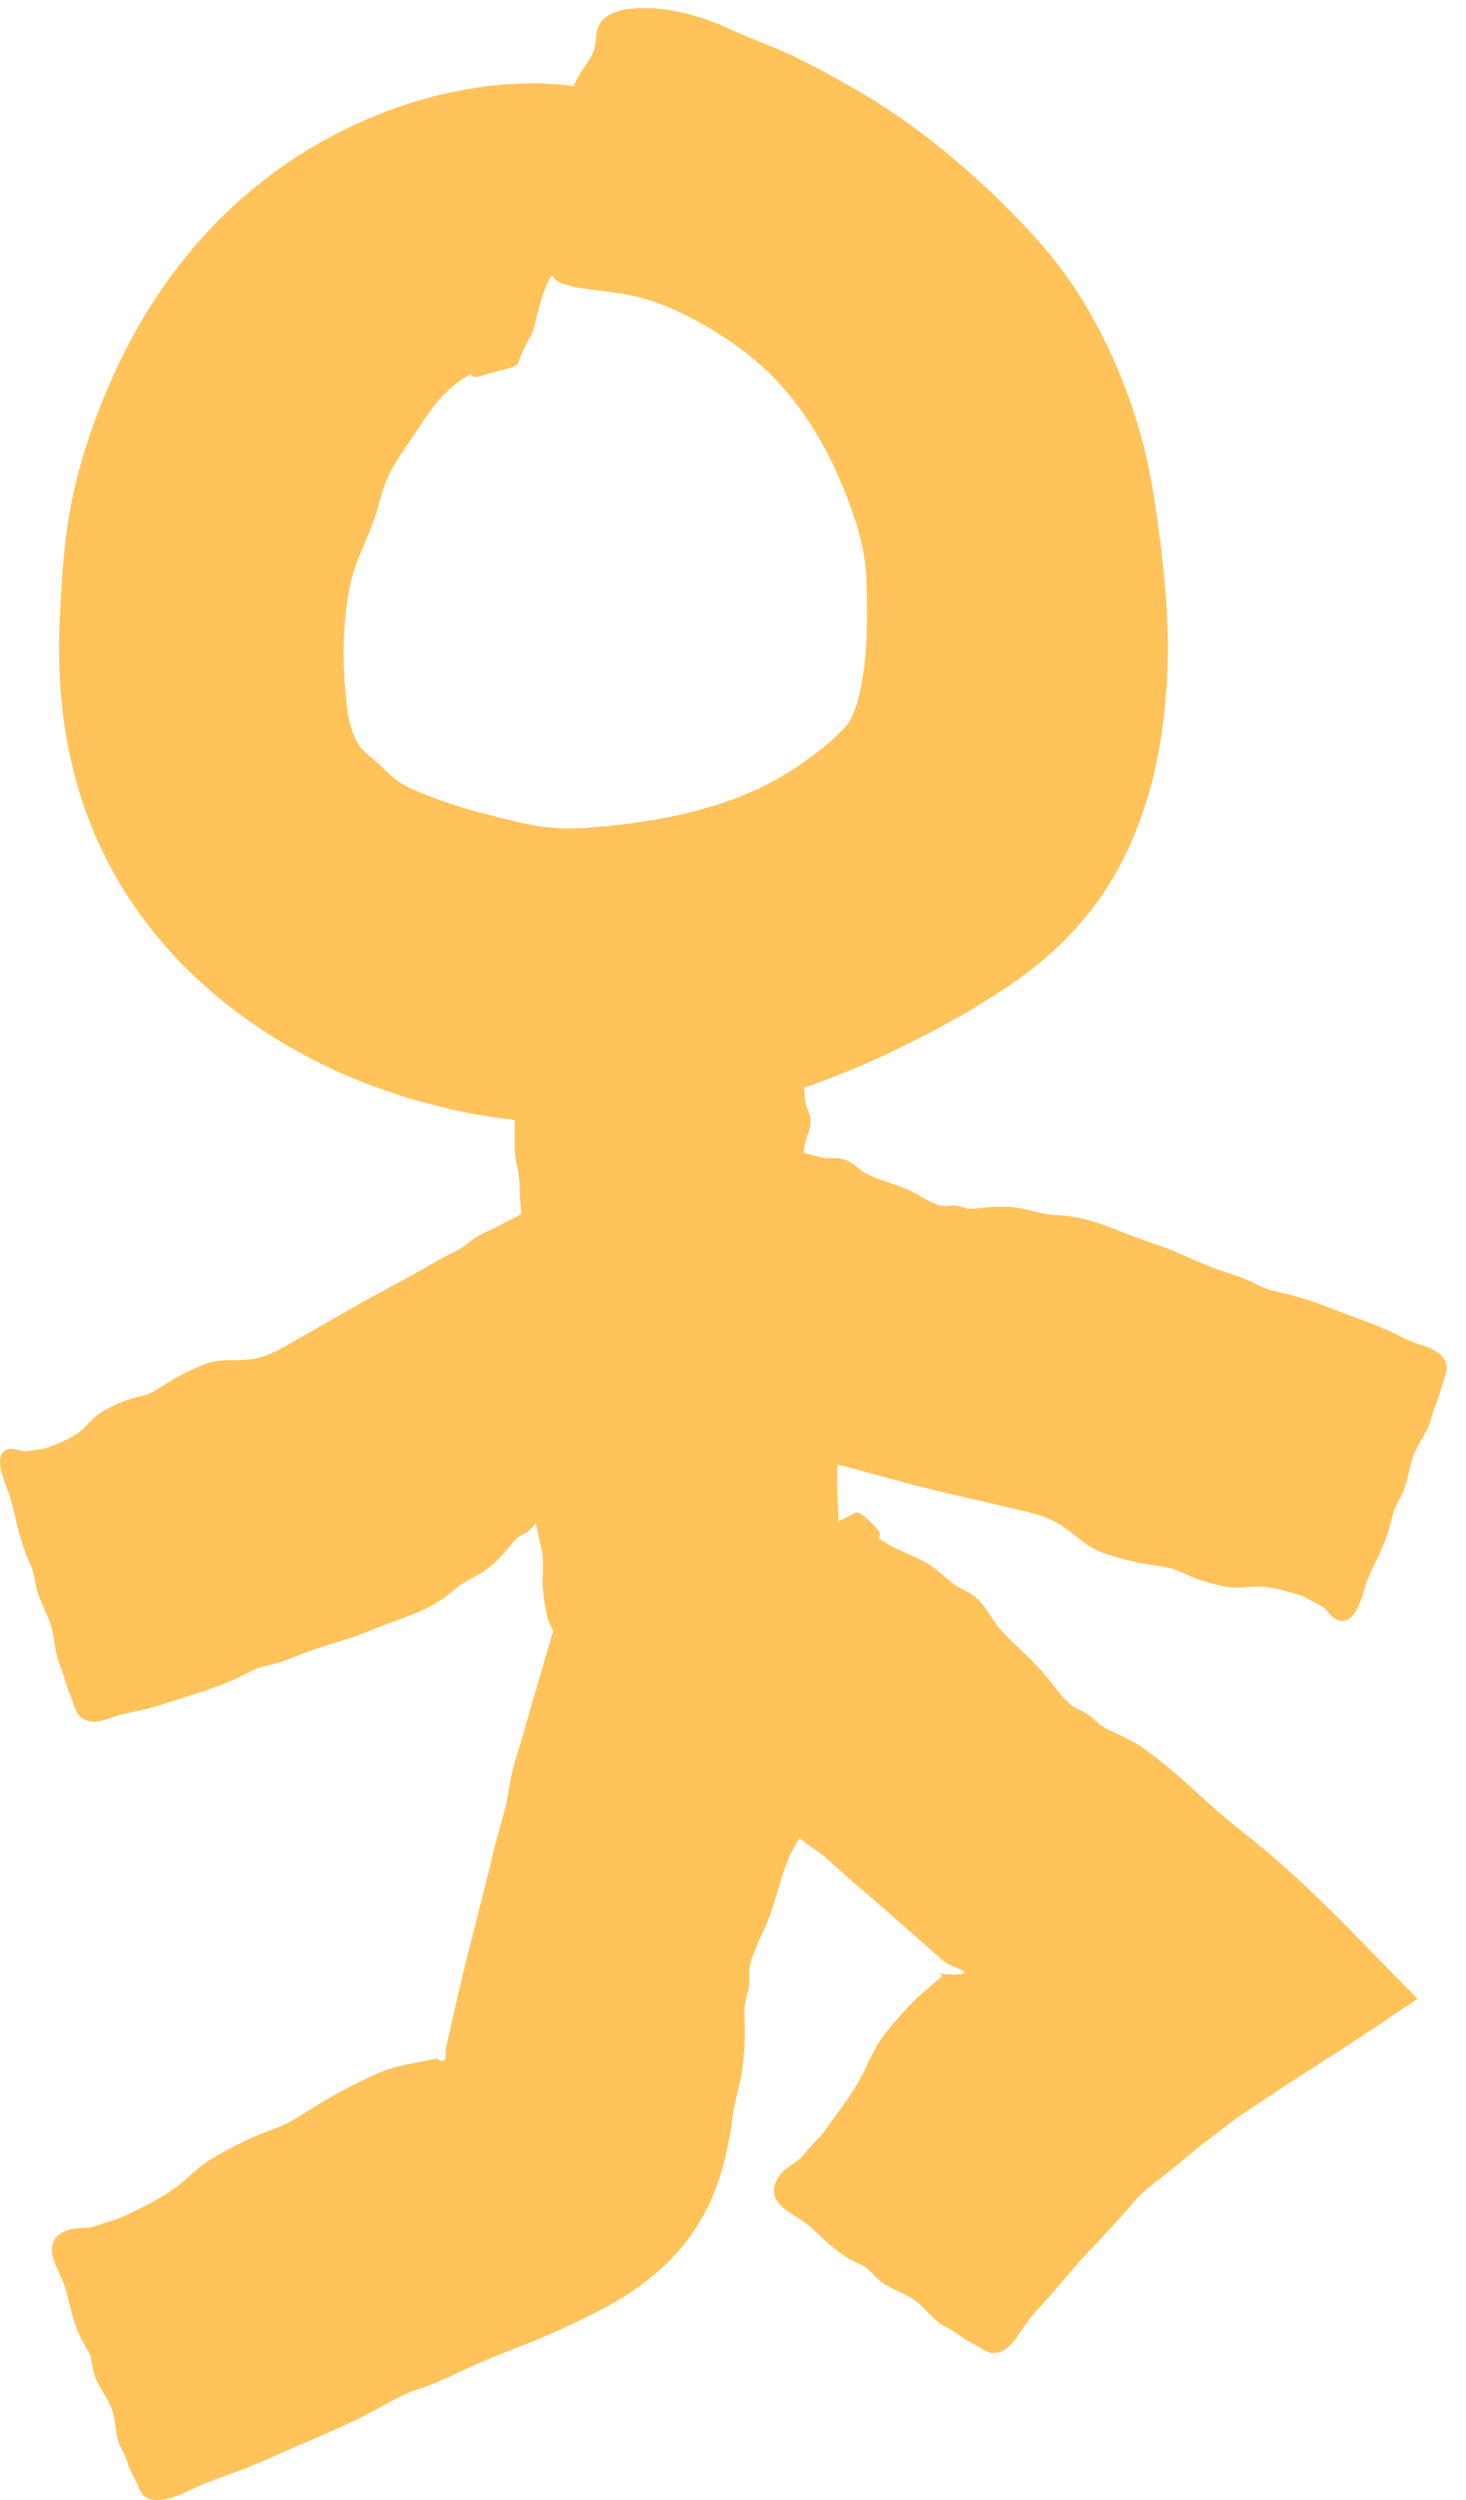 <?xml version="1.0" encoding="UTF-8"?>
<svg id="SVGDoc" width="44" height="75" xmlns="http://www.w3.org/2000/svg" version="1.1" xmlns:xlink="http://www.w3.org/1999/xlink" xmlns:avocode="https://avocode.com/" viewBox="0 0 44 75"><defs></defs><desc>Generated with Avocode.</desc><g><g><title>Path 278</title><path d="M14.709,24.452c-0.131,-0.037 -0.263,-0.07 -0.395,-0.1c-0.125,-0.039 -0.255,-0.072 -0.379,-0.111c-0.499,-0.153 -0.974,-0.319 -1.415,-0.505c-0.184,-0.08 -0.367,-0.163 -0.543,-0.279c-0.225,-0.153 -0.414,-0.35 -0.592,-0.528c-0.068,-0.058 -0.12,-0.11 -0.177,-0.156c-0.059,-0.046 -0.118,-0.089 -0.173,-0.139c-0.224,-0.179 -0.345,-0.391 -0.442,-0.65c-0.135,-0.346 -0.183,-0.742 -0.222,-1.196c-0.048,-0.537 -0.082,-1.173 -0.039,-1.864c0.044,-0.667 0.132,-1.351 0.335,-1.932c0.173,-0.491 0.404,-0.94 0.575,-1.444c0.139,-0.418 0.212,-0.799 0.374,-1.176c0.224,-0.515 0.56,-0.948 0.841,-1.372c0.055,-0.093 0.118,-0.174 0.176,-0.262l0.086,-0.132l0.084,-0.117c0.106,-0.163 0.231,-0.317 0.359,-0.474c0.262,-0.311 0.588,-0.591 0.972,-0.794c0,0.039 0.025,0.072 0.075,0.083c0.049,0.013 0.121,0.001 0.221,-0.025c0.079,-0.023 0.156,-0.046 0.231,-0.072c0.076,-0.018 0.152,-0.035 0.225,-0.056l0.111,-0.034c0.037,-0.007 0.075,-0.015 0.111,-0.025c0.075,-0.018 0.149,-0.045 0.224,-0.066c0.131,-0.031 0.218,-0.096 0.236,-0.165c0.037,-0.127 0.084,-0.241 0.142,-0.366c0.058,-0.12 0.125,-0.252 0.193,-0.366c0.142,-0.239 0.162,-0.48 0.227,-0.725c0.068,-0.249 0.129,-0.49 0.225,-0.732c0.048,-0.121 0.104,-0.242 0.176,-0.362c0.011,-0.018 0.025,-0.037 0.037,-0.056c0.021,0.042 0.048,0.084 0.091,0.124c0.09,0.08 0.225,0.141 0.39,0.18c0.082,0.02 0.174,0.049 0.272,0.066c0.097,0.021 0.201,0.03 0.311,0.045c0.222,0.045 0.447,0.049 0.677,0.093c0.115,0.02 0.231,0.024 0.346,0.048c0.115,0.023 0.232,0.044 0.348,0.066c0.618,0.132 1.183,0.374 1.741,0.664c0.561,0.293 1.112,0.635 1.621,1.026c0.508,0.393 0.969,0.84 1.356,1.321c0.827,1.031 1.432,2.21 1.89,3.55c0.046,0.152 0.104,0.298 0.144,0.452c0.039,0.153 0.079,0.305 0.118,0.457c0.027,0.156 0.055,0.311 0.082,0.466c0.025,0.155 0.031,0.314 0.044,0.471c0.027,0.643 0.031,1.24 0.007,1.902c-0.011,0.173 -0.023,0.345 -0.034,0.515c-0.021,0.169 -0.042,0.338 -0.062,0.505c-0.048,0.338 -0.111,0.633 -0.183,0.872c-0.07,0.241 -0.151,0.424 -0.224,0.549c-0.079,0.128 -0.121,0.169 -0.232,0.286c-0.106,0.108 -0.256,0.253 -0.457,0.422c-0.1,0.084 -0.212,0.176 -0.335,0.272c-0.125,0.093 -0.256,0.179 -0.381,0.272l-0.189,0.138l-0.203,0.122c-0.136,0.08 -0.265,0.172 -0.405,0.246l-0.425,0.221l-0.106,0.056l-0.111,0.046l-0.222,0.094c-0.27,0.131 -0.564,0.212 -0.844,0.319c-0.142,0.048 -0.29,0.082 -0.433,0.127c-0.144,0.042 -0.287,0.089 -0.436,0.117c-0.148,0.032 -0.294,0.068 -0.44,0.106c-0.148,0.031 -0.298,0.052 -0.447,0.083l-0.224,0.045c-0.075,0.014 -0.151,0.02 -0.227,0.032c-0.152,0.021 -0.303,0.045 -0.456,0.073c-0.136,0.013 -0.272,0.027 -0.407,0.044c-0.134,0.014 -0.267,0.041 -0.4,0.044c-0.266,0.013 -0.532,0.055 -0.798,0.053c-0.156,0.004 -0.311,0.013 -0.462,0.007c-0.149,-0.013 -0.297,-0.025 -0.445,-0.038c-0.073,-0.008 -0.149,-0.01 -0.222,-0.025c-0.073,-0.014 -0.146,-0.028 -0.221,-0.042c-0.148,-0.031 -0.301,-0.049 -0.453,-0.089c-0.136,-0.038 -0.273,-0.072 -0.409,-0.101c-0.069,-0.017 -0.139,-0.027 -0.204,-0.048c-0.066,-0.02 -0.131,-0.038 -0.197,-0.058zM43.417,40.992c-0.02,-0.189 -0.141,-0.346 -0.319,-0.459c-0.18,-0.113 -0.386,-0.172 -0.587,-0.239c-0.269,-0.089 -0.508,-0.221 -0.761,-0.342c-0.509,-0.243 -1.057,-0.415 -1.584,-0.623c-0.554,-0.218 -1.086,-0.408 -1.666,-0.543c-0.259,-0.059 -0.514,-0.114 -0.747,-0.238c-0.238,-0.127 -0.467,-0.225 -0.729,-0.308c-0.549,-0.174 -1.058,-0.38 -1.582,-0.618c-0.516,-0.232 -1.058,-0.391 -1.587,-0.597c-0.495,-0.193 -0.974,-0.395 -1.5,-0.498c-0.235,-0.046 -0.464,-0.07 -0.701,-0.082c-0.279,-0.013 -0.512,-0.077 -0.781,-0.148c-0.484,-0.129 -0.975,-0.115 -1.455,-0.058c-0.101,0.011 -0.204,0.027 -0.308,0.018c-0.138,-0.008 -0.263,-0.069 -0.4,-0.09c-0.093,-0.014 -0.172,-0.003 -0.262,0.008c-0.169,0.023 -0.301,-0.024 -0.459,-0.096c-0.212,-0.097 -0.407,-0.227 -0.615,-0.333c-0.248,-0.124 -0.515,-0.207 -0.775,-0.298c-0.25,-0.087 -0.508,-0.173 -0.723,-0.325c-0.182,-0.128 -0.35,-0.291 -0.575,-0.352c-0.186,-0.049 -0.374,-0.013 -0.56,-0.037c-0.21,-0.028 -0.408,-0.11 -0.616,-0.146c0.008,-0.124 0.025,-0.248 0.06,-0.366c0.06,-0.203 0.159,-0.405 0.142,-0.626c-0.014,-0.182 -0.11,-0.339 -0.148,-0.514c-0.031,-0.151 -0.032,-0.305 -0.045,-0.457c0.177,-0.059 0.355,-0.117 0.529,-0.184c0.533,-0.211 1.068,-0.411 1.587,-0.658c0.528,-0.224 1.036,-0.494 1.553,-0.75c0.256,-0.125 0.495,-0.272 0.739,-0.402c0.241,-0.136 0.484,-0.257 0.712,-0.407c0.462,-0.291 0.915,-0.554 1.362,-0.888c0.453,-0.329 0.924,-0.716 1.401,-1.199c0.474,-0.484 0.962,-1.076 1.397,-1.817c0.397,-0.678 0.696,-1.375 0.919,-2.042c0.224,-0.671 0.371,-1.314 0.476,-1.921c0.052,-0.303 0.094,-0.598 0.127,-0.882c0.031,-0.286 0.052,-0.568 0.075,-0.851c0.027,-0.283 0.027,-0.564 0.037,-0.844c0.003,-0.141 0.008,-0.28 0.007,-0.418c-0.003,-0.139 -0.007,-0.277 -0.01,-0.415c-0.027,-1.081 -0.148,-2.185 -0.297,-3.274c-0.153,-1.151 -0.356,-2.222 -0.737,-3.366c-0.364,-1.1 -0.861,-2.205 -1.463,-3.205c-0.57,-0.936 -1.178,-1.693 -1.877,-2.406c-1.392,-1.469 -3.119,-2.942 -4.974,-4.003c-0.227,-0.138 -0.459,-0.253 -0.678,-0.381c-0.111,-0.062 -0.221,-0.124 -0.331,-0.186c-0.113,-0.058 -0.224,-0.115 -0.335,-0.172c-0.225,-0.113 -0.446,-0.231 -0.678,-0.336c-0.234,-0.103 -0.471,-0.204 -0.718,-0.304c-1.034,-0.384 -1.517,-0.749 -2.661,-0.971c-0.521,-0.107 -0.939,-0.11 -1.258,-0.09c-0.318,0.017 -0.546,0.09 -0.706,0.17c-0.321,0.162 -0.377,0.371 -0.412,0.502c-0.049,0.207 -0.027,0.415 -0.108,0.621c-0.051,0.124 -0.128,0.243 -0.21,0.369c-0.083,0.127 -0.17,0.253 -0.243,0.38c-0.056,0.096 -0.103,0.191 -0.144,0.287c-0.108,-0.017 -0.217,-0.031 -0.328,-0.039c-0.267,-0.021 -0.546,-0.039 -0.822,-0.044c-0.274,0.004 -0.547,0.014 -0.809,0.027c-1.351,0.096 -2.638,0.409 -3.847,0.888c-1.341,0.536 -2.588,1.249 -3.703,2.16l-0.415,0.346c-0.138,0.115 -0.267,0.245 -0.4,0.367c-0.129,0.125 -0.267,0.25 -0.388,0.377l-0.359,0.383c-0.121,0.127 -0.235,0.259 -0.345,0.393l-0.333,0.401c-0.208,0.274 -0.421,0.549 -0.612,0.832c-0.708,1.03 -1.276,2.122 -1.725,3.224c-0.49,1.186 -0.878,2.461 -1.072,3.668c-0.169,1.058 -0.212,1.994 -0.266,3.059c-0.049,1.197 -0.003,2.471 0.262,3.817c0.136,0.696 0.336,1.413 0.605,2.125c0.269,0.713 0.622,1.423 1.016,2.075c0.404,0.649 0.855,1.248 1.34,1.8c0.487,0.546 1.006,1.037 1.545,1.487c0.539,0.446 1.099,0.84 1.67,1.2c0.573,0.356 1.158,0.667 1.753,0.947c0.595,0.279 1.204,0.514 1.817,0.713l0.459,0.153c0.153,0.049 0.31,0.086 0.464,0.128c0.311,0.079 0.621,0.167 0.931,0.234c0.594,0.128 1.192,0.224 1.79,0.293c0.003,0.1 0.006,0.198 0.007,0.297c0.007,0.284 -0.015,0.585 0.027,0.864c0.037,0.245 0.104,0.459 0.111,0.708c0.01,0.277 0.023,0.553 0.049,0.83c0.004,0.041 0.007,0.082 0.011,0.124c-0.025,0.013 -0.052,0.027 -0.077,0.039c-0.211,0.11 -0.424,0.221 -0.633,0.331c-0.227,0.118 -0.485,0.21 -0.694,0.355c-0.183,0.127 -0.331,0.269 -0.53,0.37c-0.224,0.113 -0.446,0.225 -0.664,0.35c-0.899,0.528 -1.836,0.989 -2.734,1.518c-0.464,0.269 -0.929,0.536 -1.396,0.798c-0.421,0.232 -0.822,0.501 -1.304,0.583c-0.477,0.082 -0.944,-0.027 -1.413,0.136c-0.431,0.155 -0.854,0.38 -1.24,0.623c-0.189,0.121 -0.379,0.256 -0.595,0.322c-0.229,0.069 -0.454,0.106 -0.678,0.201c-0.215,0.091 -0.436,0.189 -0.636,0.311c-0.187,0.114 -0.331,0.266 -0.478,0.424c-0.298,0.314 -0.715,0.484 -1.116,0.633c-0.198,0.075 -0.404,0.07 -0.611,0.115c-0.215,0.046 -0.397,-0.118 -0.609,-0.053c-0.388,0.118 -0.205,0.671 -0.122,0.922c0.068,0.197 0.148,0.39 0.208,0.588c0.072,0.241 0.121,0.487 0.18,0.732c0.055,0.227 0.117,0.45 0.19,0.673c0.07,0.22 0.167,0.422 0.256,0.635c0.082,0.198 0.089,0.419 0.144,0.625c0.058,0.215 0.146,0.419 0.236,0.622c0.091,0.205 0.186,0.412 0.236,0.635c0.059,0.25 0.079,0.511 0.138,0.76c0.048,0.208 0.146,0.401 0.207,0.605c0.062,0.217 0.128,0.424 0.217,0.632c0.08,0.186 0.111,0.404 0.249,0.561c0.125,0.139 0.308,0.194 0.508,0.177c0.2,-0.015 0.388,-0.091 0.577,-0.156c0.252,-0.087 0.508,-0.127 0.765,-0.183c0.521,-0.113 1.027,-0.305 1.538,-0.464c0.537,-0.165 1.041,-0.342 1.544,-0.595c0.224,-0.113 0.442,-0.227 0.687,-0.277c0.25,-0.051 0.476,-0.117 0.716,-0.217c0.504,-0.204 0.995,-0.374 1.52,-0.522c0.515,-0.149 0.999,-0.377 1.504,-0.559c0.471,-0.176 0.94,-0.331 1.373,-0.595c0.193,-0.118 0.369,-0.25 0.54,-0.397c0.201,-0.173 0.405,-0.276 0.637,-0.4c0.418,-0.224 0.744,-0.557 1.033,-0.916c0.06,-0.076 0.12,-0.155 0.196,-0.22c0.098,-0.086 0.224,-0.124 0.331,-0.2c0.072,-0.052 0.118,-0.113 0.172,-0.18c0.02,-0.027 0.042,-0.048 0.063,-0.068c0.027,0.148 0.056,0.293 0.09,0.436c0.058,0.242 0.129,0.49 0.127,0.742c-0.004,0.266 -0.031,0.515 -0.006,0.784c0.025,0.259 0.055,0.525 0.114,0.778c0.042,0.177 0.114,0.335 0.194,0.49c-0.2,0.696 -0.409,1.39 -0.611,2.088c-0.106,0.369 -0.211,0.739 -0.315,1.106c-0.113,0.395 -0.265,0.806 -0.343,1.207c-0.069,0.35 -0.098,0.671 -0.198,1.019c-0.111,0.388 -0.218,0.775 -0.314,1.168c-0.391,1.632 -0.837,3.25 -1.202,4.887l-0.141,0.63l-0.07,0.315l-0.034,0.152c0,0.006 0,0.011 0.001,0.017c0.007,0.045 0.013,0.096 0.007,0.148l-0.006,0.044c-0.013,0.077 -0.079,0.151 -0.194,0.089c-0.017,-0.01 -0.034,-0.021 -0.051,-0.035l-0.013,-0.011c-0.01,0 -0.041,0.008 -0.06,0.013l-0.134,0.028c-0.177,0.034 -0.353,0.069 -0.53,0.103c-0.353,0.069 -0.706,0.149 -1.072,0.31c-0.674,0.297 -1.352,0.666 -1.974,1.054c-0.304,0.19 -0.612,0.397 -0.95,0.536c-0.357,0.145 -0.698,0.257 -1.05,0.432c-0.338,0.167 -0.685,0.343 -1.005,0.54c-0.3,0.186 -0.535,0.4 -0.78,0.621c-0.491,0.44 -1.14,0.761 -1.759,1.06c-0.308,0.148 -0.615,0.211 -0.931,0.329c-0.331,0.122 -0.583,0.006 -0.91,0.149c-0.599,0.263 -0.383,0.806 -0.283,1.051c0.08,0.193 0.182,0.374 0.25,0.573c0.083,0.238 0.131,0.491 0.196,0.737c0.059,0.228 0.129,0.452 0.217,0.668c0.084,0.215 0.208,0.404 0.319,0.606c0.101,0.189 0.093,0.426 0.155,0.632c0.066,0.215 0.179,0.408 0.291,0.598c0.115,0.194 0.235,0.388 0.29,0.611c0.065,0.253 0.072,0.528 0.138,0.778c0.052,0.211 0.182,0.387 0.252,0.588c0.072,0.215 0.153,0.418 0.265,0.615c0.1,0.176 0.129,0.401 0.315,0.528c0.17,0.113 0.426,0.114 0.711,0.037c0.286,-0.077 0.559,-0.215 0.832,-0.342c0.364,-0.172 0.73,-0.288 1.103,-0.424c0.75,-0.273 1.484,-0.629 2.226,-0.941c0.778,-0.329 1.511,-0.658 2.251,-1.067c0.329,-0.183 0.651,-0.364 1.006,-0.481c0.362,-0.118 0.688,-0.249 1.041,-0.418c0.739,-0.353 1.459,-0.653 2.219,-0.943c0.374,-0.144 0.74,-0.305 1.106,-0.47l0.308,-0.141l0.536,-0.259c0.356,-0.177 0.705,-0.367 1.038,-0.578c0.754,-0.471 1.421,-1.054 1.946,-1.764c0.343,-0.47 0.622,-0.988 0.825,-1.551c0.115,-0.314 0.203,-0.632 0.274,-0.951c0.037,-0.159 0.068,-0.319 0.098,-0.48l0.045,-0.239l0.01,-0.06l0.006,-0.03l0.001,-0.015l0.006,-0.062c0.035,-0.388 0.121,-0.723 0.215,-1.106c0.173,-0.692 0.197,-1.372 0.177,-2.032c-0.004,-0.139 -0.011,-0.28 0.006,-0.426c0.02,-0.193 0.093,-0.376 0.125,-0.568c0.023,-0.131 0.017,-0.239 0.013,-0.363c-0.01,-0.232 0.049,-0.422 0.135,-0.651c0.118,-0.31 0.267,-0.598 0.393,-0.902c0.148,-0.362 0.255,-0.744 0.37,-1.12c0.11,-0.36 0.22,-0.73 0.393,-1.051c0.068,-0.125 0.144,-0.248 0.212,-0.376c0.042,0.035 0.086,0.073 0.129,0.106c0.257,0.196 0.508,0.345 0.749,0.564c0.269,0.246 0.536,0.491 0.815,0.726c0.578,0.488 1.147,0.989 1.714,1.491l0.853,0.75l0.027,0.024c0.01,0.008 0.007,0.006 0.01,0.008l0.013,0.01l0.027,0.02l0.055,0.038c0.037,0.025 0.076,0.049 0.115,0.075c0.082,0.024 0.172,0.062 0.274,0.111c0.045,0.023 0.106,0.046 0.141,0.075c0.035,0.028 0.048,0.06 -0.023,0.082c-0.031,0.004 -0.063,0.007 -0.1,0.01c-0.256,0.023 -0.57,-0.015 -0.608,-0.03c-0.042,-0.01 -0.001,-0.007 0.048,0.041c0.013,0.011 0.027,0.027 0.034,0.039c0.003,0.004 0.003,0.007 0.003,0.01c-0.025,0.024 -0.051,0.048 -0.077,0.07c-0.311,0.27 -0.618,0.502 -0.903,0.812c-0.28,0.291 -0.553,0.606 -0.792,0.929c-0.224,0.303 -0.362,0.615 -0.511,0.927c-0.145,0.318 -0.332,0.629 -0.542,0.93c-0.201,0.308 -0.432,0.601 -0.643,0.898c-0.21,0.294 -0.464,0.508 -0.687,0.791c-0.235,0.291 -0.523,0.326 -0.737,0.646c-0.397,0.583 0.084,0.924 0.301,1.075c0.172,0.118 0.356,0.215 0.522,0.343c0.198,0.155 0.379,0.341 0.567,0.511c0.176,0.158 0.357,0.305 0.55,0.436c0.19,0.132 0.397,0.221 0.601,0.328c0.189,0.101 0.315,0.298 0.484,0.432c0.176,0.139 0.376,0.238 0.575,0.333c0.203,0.097 0.409,0.194 0.583,0.343c0.197,0.169 0.364,0.379 0.563,0.542c0.165,0.138 0.369,0.215 0.543,0.338c0.183,0.132 0.366,0.25 0.568,0.352c0.182,0.09 0.339,0.246 0.554,0.265c0.194,0.015 0.386,-0.084 0.547,-0.253c0.16,-0.17 0.291,-0.371 0.419,-0.571c0.174,-0.265 0.39,-0.481 0.598,-0.712c0.425,-0.462 0.81,-0.968 1.241,-1.425c0.457,-0.476 0.884,-0.93 1.314,-1.427c0.184,-0.228 0.381,-0.439 0.619,-0.608c0.039,-0.032 0.113,-0.1 0.135,-0.114l0.098,-0.076c0.065,-0.051 0.129,-0.101 0.194,-0.152c0.128,-0.104 0.255,-0.207 0.383,-0.31c0.257,-0.207 0.495,-0.431 0.789,-0.646c0.3,-0.228 0.597,-0.454 0.892,-0.678c0.144,-0.113 0.314,-0.22 0.471,-0.328l0.485,-0.324c0.647,-0.429 1.32,-0.864 2.019,-1.309c0.439,-0.28 0.87,-0.563 1.297,-0.848c0.418,-0.281 0.836,-0.563 1.255,-0.846c-0.318,-0.332 -0.698,-0.704 -1.047,-1.064c-0.923,-0.946 -1.821,-1.888 -2.879,-2.83c-0.471,-0.419 -0.934,-0.809 -1.42,-1.189c-0.284,-0.222 -0.539,-0.438 -0.788,-0.658c-0.122,-0.111 -0.246,-0.222 -0.371,-0.335c-0.121,-0.111 -0.245,-0.225 -0.373,-0.342c-0.438,-0.398 -0.886,-0.758 -1.331,-1.085l-0.083,-0.06l-0.042,-0.03c-0.013,-0.008 -0.018,-0.011 -0.028,-0.017l-0.103,-0.059l-0.208,-0.111c-0.139,-0.072 -0.28,-0.139 -0.421,-0.204c-0.118,-0.055 -0.239,-0.108 -0.356,-0.183c-0.153,-0.097 -0.272,-0.236 -0.418,-0.345c-0.1,-0.073 -0.193,-0.114 -0.3,-0.162c-0.198,-0.089 -0.332,-0.217 -0.485,-0.387c-0.205,-0.231 -0.379,-0.481 -0.577,-0.715c-0.236,-0.277 -0.511,-0.528 -0.775,-0.781c-0.255,-0.242 -0.516,-0.488 -0.709,-0.771c-0.163,-0.238 -0.298,-0.502 -0.535,-0.702c-0.196,-0.165 -0.424,-0.246 -0.629,-0.386c-0.28,-0.193 -0.514,-0.45 -0.805,-0.625c-0.481,-0.29 -1.047,-0.435 -1.504,-0.787c0.063,-0.039 0.083,-0.135 -0.013,-0.242c-0.152,-0.172 -0.293,-0.325 -0.484,-0.46c-0.083,-0.059 -0.167,-0.07 -0.224,-0.037c-0.153,0.09 -0.317,0.169 -0.481,0.246c0.008,-0.153 0.007,-0.307 -0.004,-0.469c-0.031,-0.419 -0.032,-0.825 -0.017,-1.237c1.099,0.281 2.187,0.611 3.292,0.863c0.591,0.135 1.181,0.273 1.77,0.411c0.529,0.124 1.064,0.215 1.539,0.485c0.471,0.269 0.798,0.678 1.324,0.875c0.485,0.18 1.014,0.307 1.525,0.384c0.25,0.037 0.512,0.065 0.75,0.162c0.25,0.104 0.476,0.225 0.74,0.304c0.255,0.076 0.518,0.151 0.78,0.191c0.246,0.038 0.477,0.015 0.715,-0.006c0.478,-0.042 0.967,0.104 1.427,0.249c0.229,0.073 0.411,0.21 0.628,0.31c0.225,0.107 0.281,0.349 0.516,0.436c0.432,0.16 0.629,-0.39 0.716,-0.637c0.069,-0.197 0.121,-0.398 0.197,-0.592c0.093,-0.234 0.21,-0.457 0.315,-0.685c0.099,-0.211 0.189,-0.426 0.267,-0.646c0.079,-0.217 0.124,-0.438 0.183,-0.66c0.056,-0.207 0.191,-0.384 0.276,-0.58c0.087,-0.205 0.141,-0.422 0.193,-0.637c0.052,-0.22 0.103,-0.44 0.2,-0.646c0.11,-0.234 0.257,-0.449 0.366,-0.682c0.091,-0.194 0.128,-0.407 0.205,-0.605c0.084,-0.21 0.158,-0.414 0.214,-0.633c0.048,-0.196 0.159,-0.387 0.141,-0.597z" fill="#ffc35a" fill-opacity="1"></path></g></g></svg>